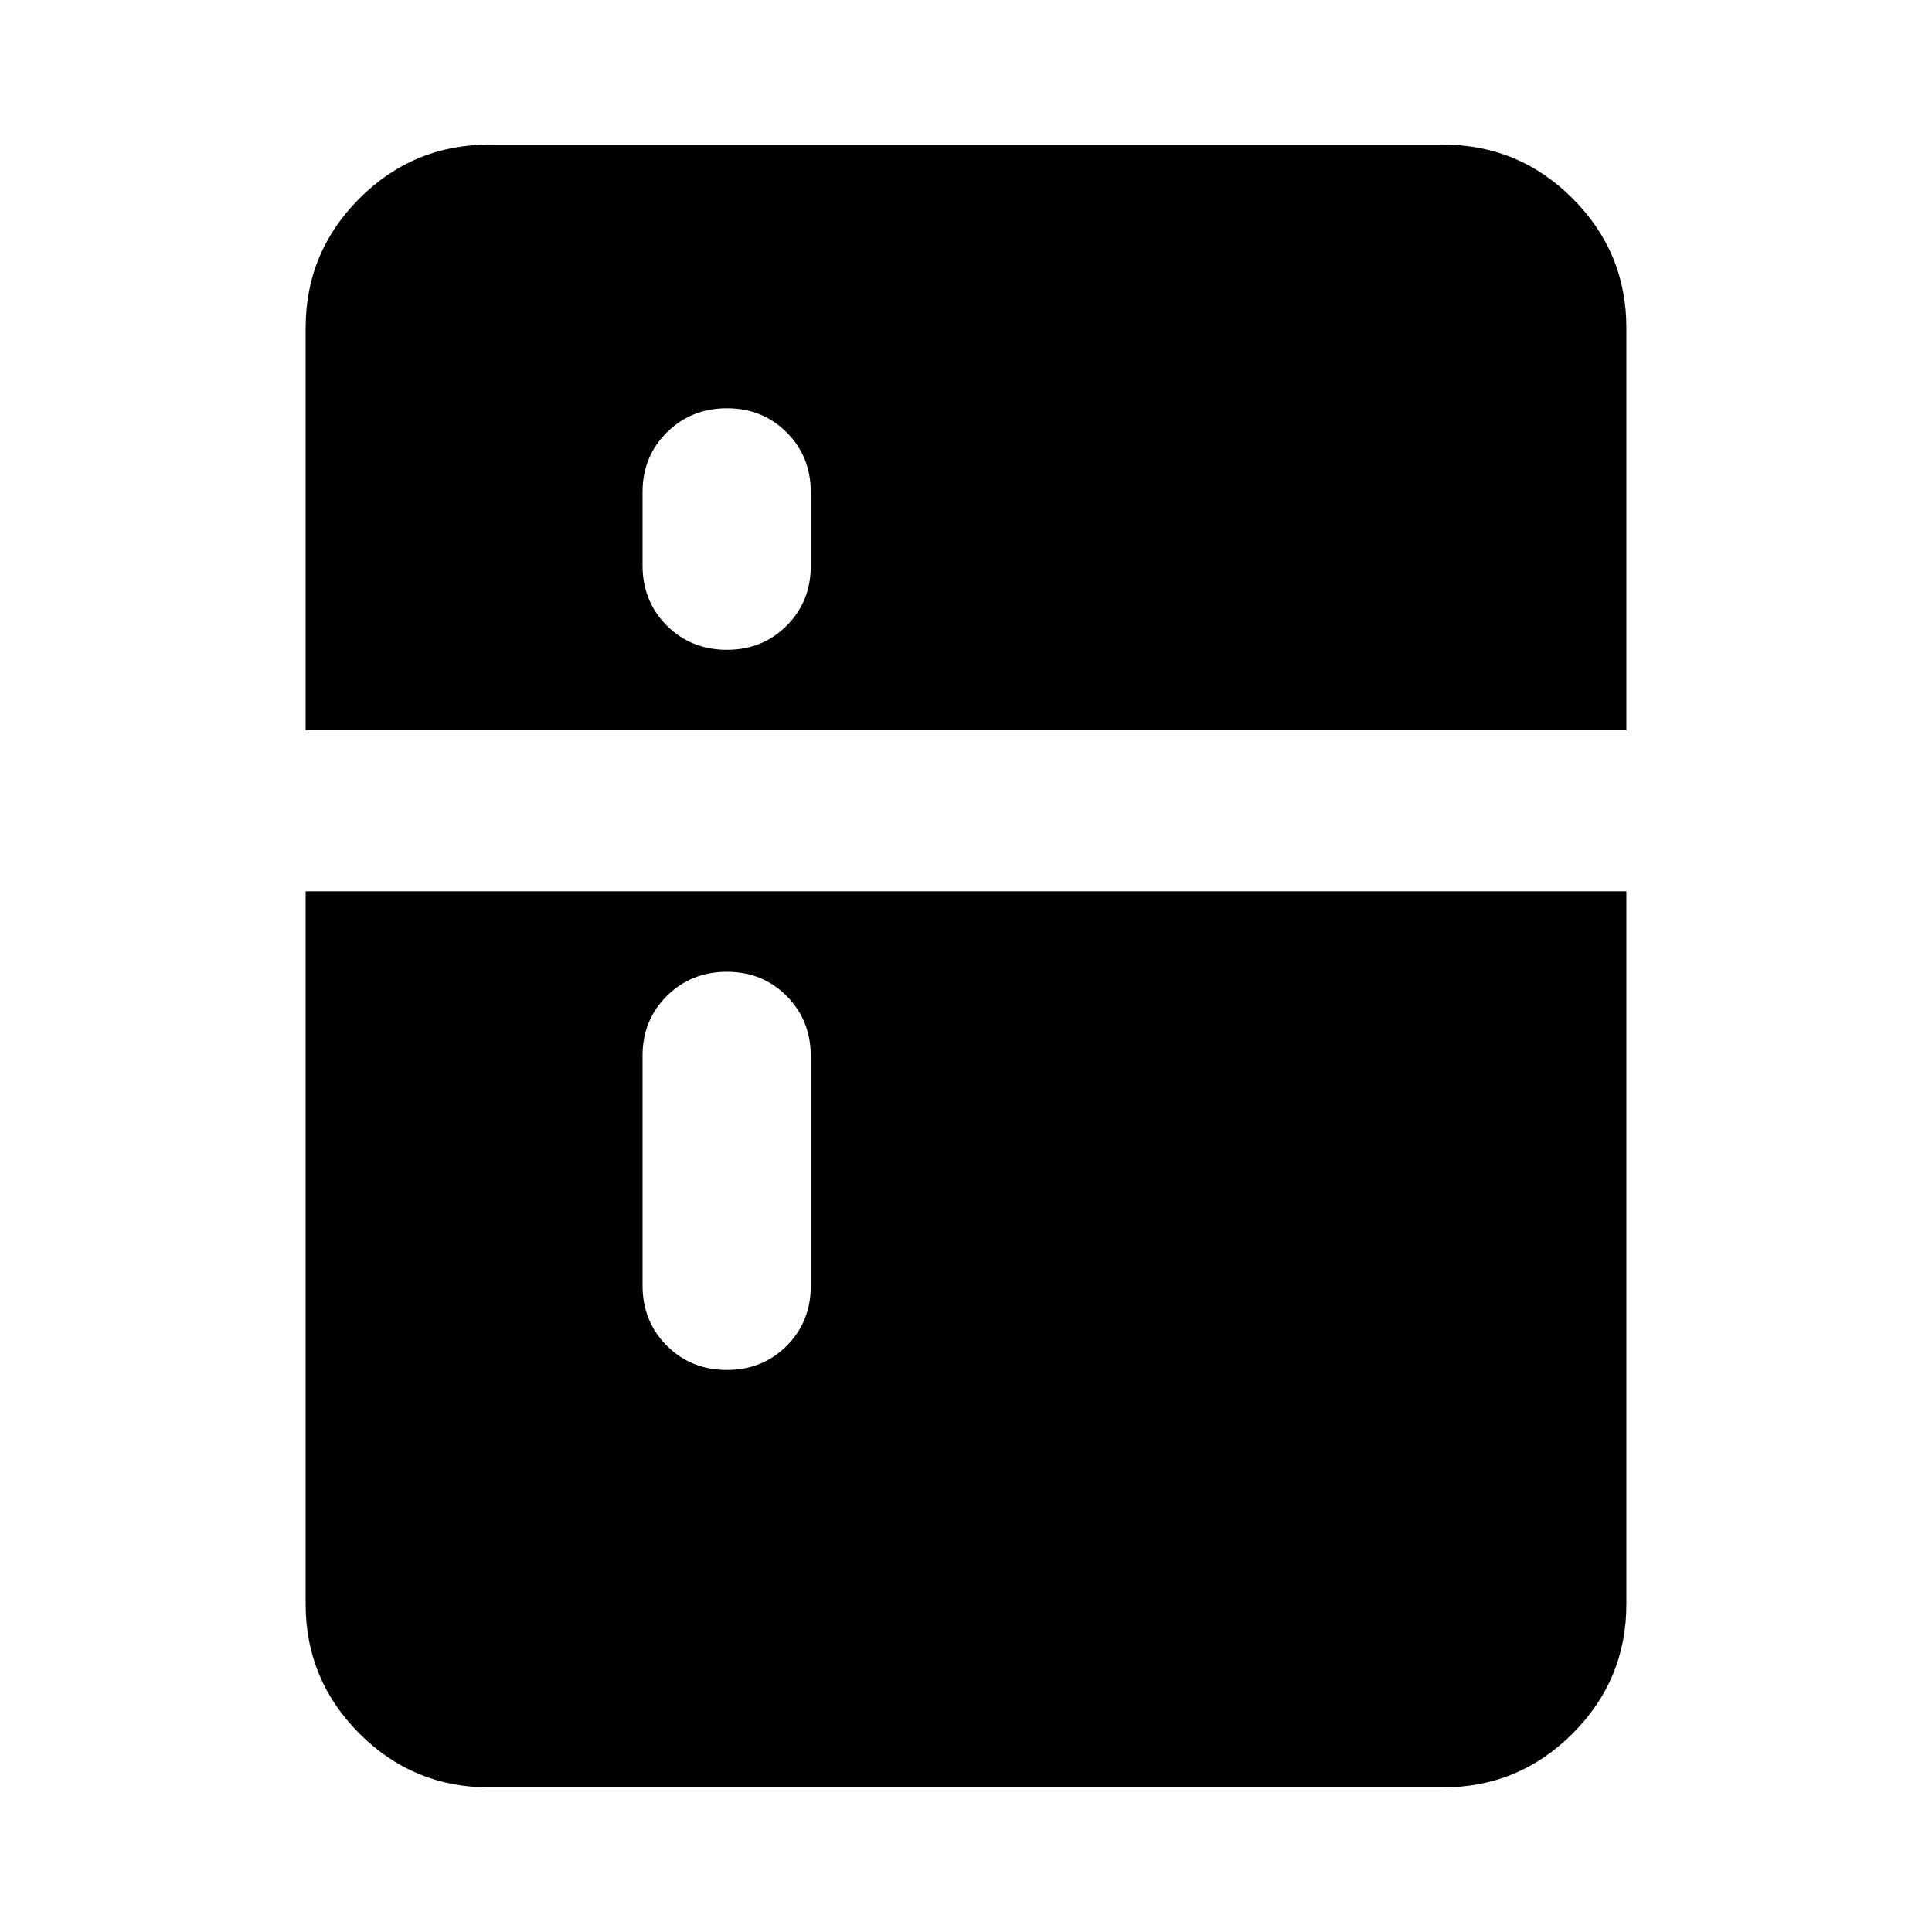 <svg xmlns="http://www.w3.org/2000/svg" height="24px" viewBox="0 -960 960 960" width="24px" fill="#000000"><path d="M361.2-637.13q17.71 0 29.69-11.98t11.98-29.69v-36.66q0-17.71-11.98-29.69-11.99-11.98-29.7-11.98t-29.81 11.98q-12.1 11.98-12.1 29.69v36.42q0 17.81 12.05 29.86t29.87 12.05Zm0 357.85q17.71 0 29.69-11.98 11.98-11.99 11.98-29.7v-114.26q0-17.81-11.98-29.86-11.99-12.05-29.7-12.05t-29.81 11.98q-12.1 11.98-12.1 29.69v114.26q0 17.82 12.05 29.87t29.87 12.05ZM242.87-71.87q-37.54 0-64.27-26.73-26.73-26.73-26.73-64.27v-354.26h656.26v354.26q0 37.54-26.73 64.27-26.73 26.73-64.27 26.73H242.87Zm-91-525.26v-200q0-37.54 26.73-64.27 26.73-26.73 64.27-26.73h474.26q37.54 0 64.27 26.73 26.73 26.73 26.73 64.27v200H151.87Z"/></svg>